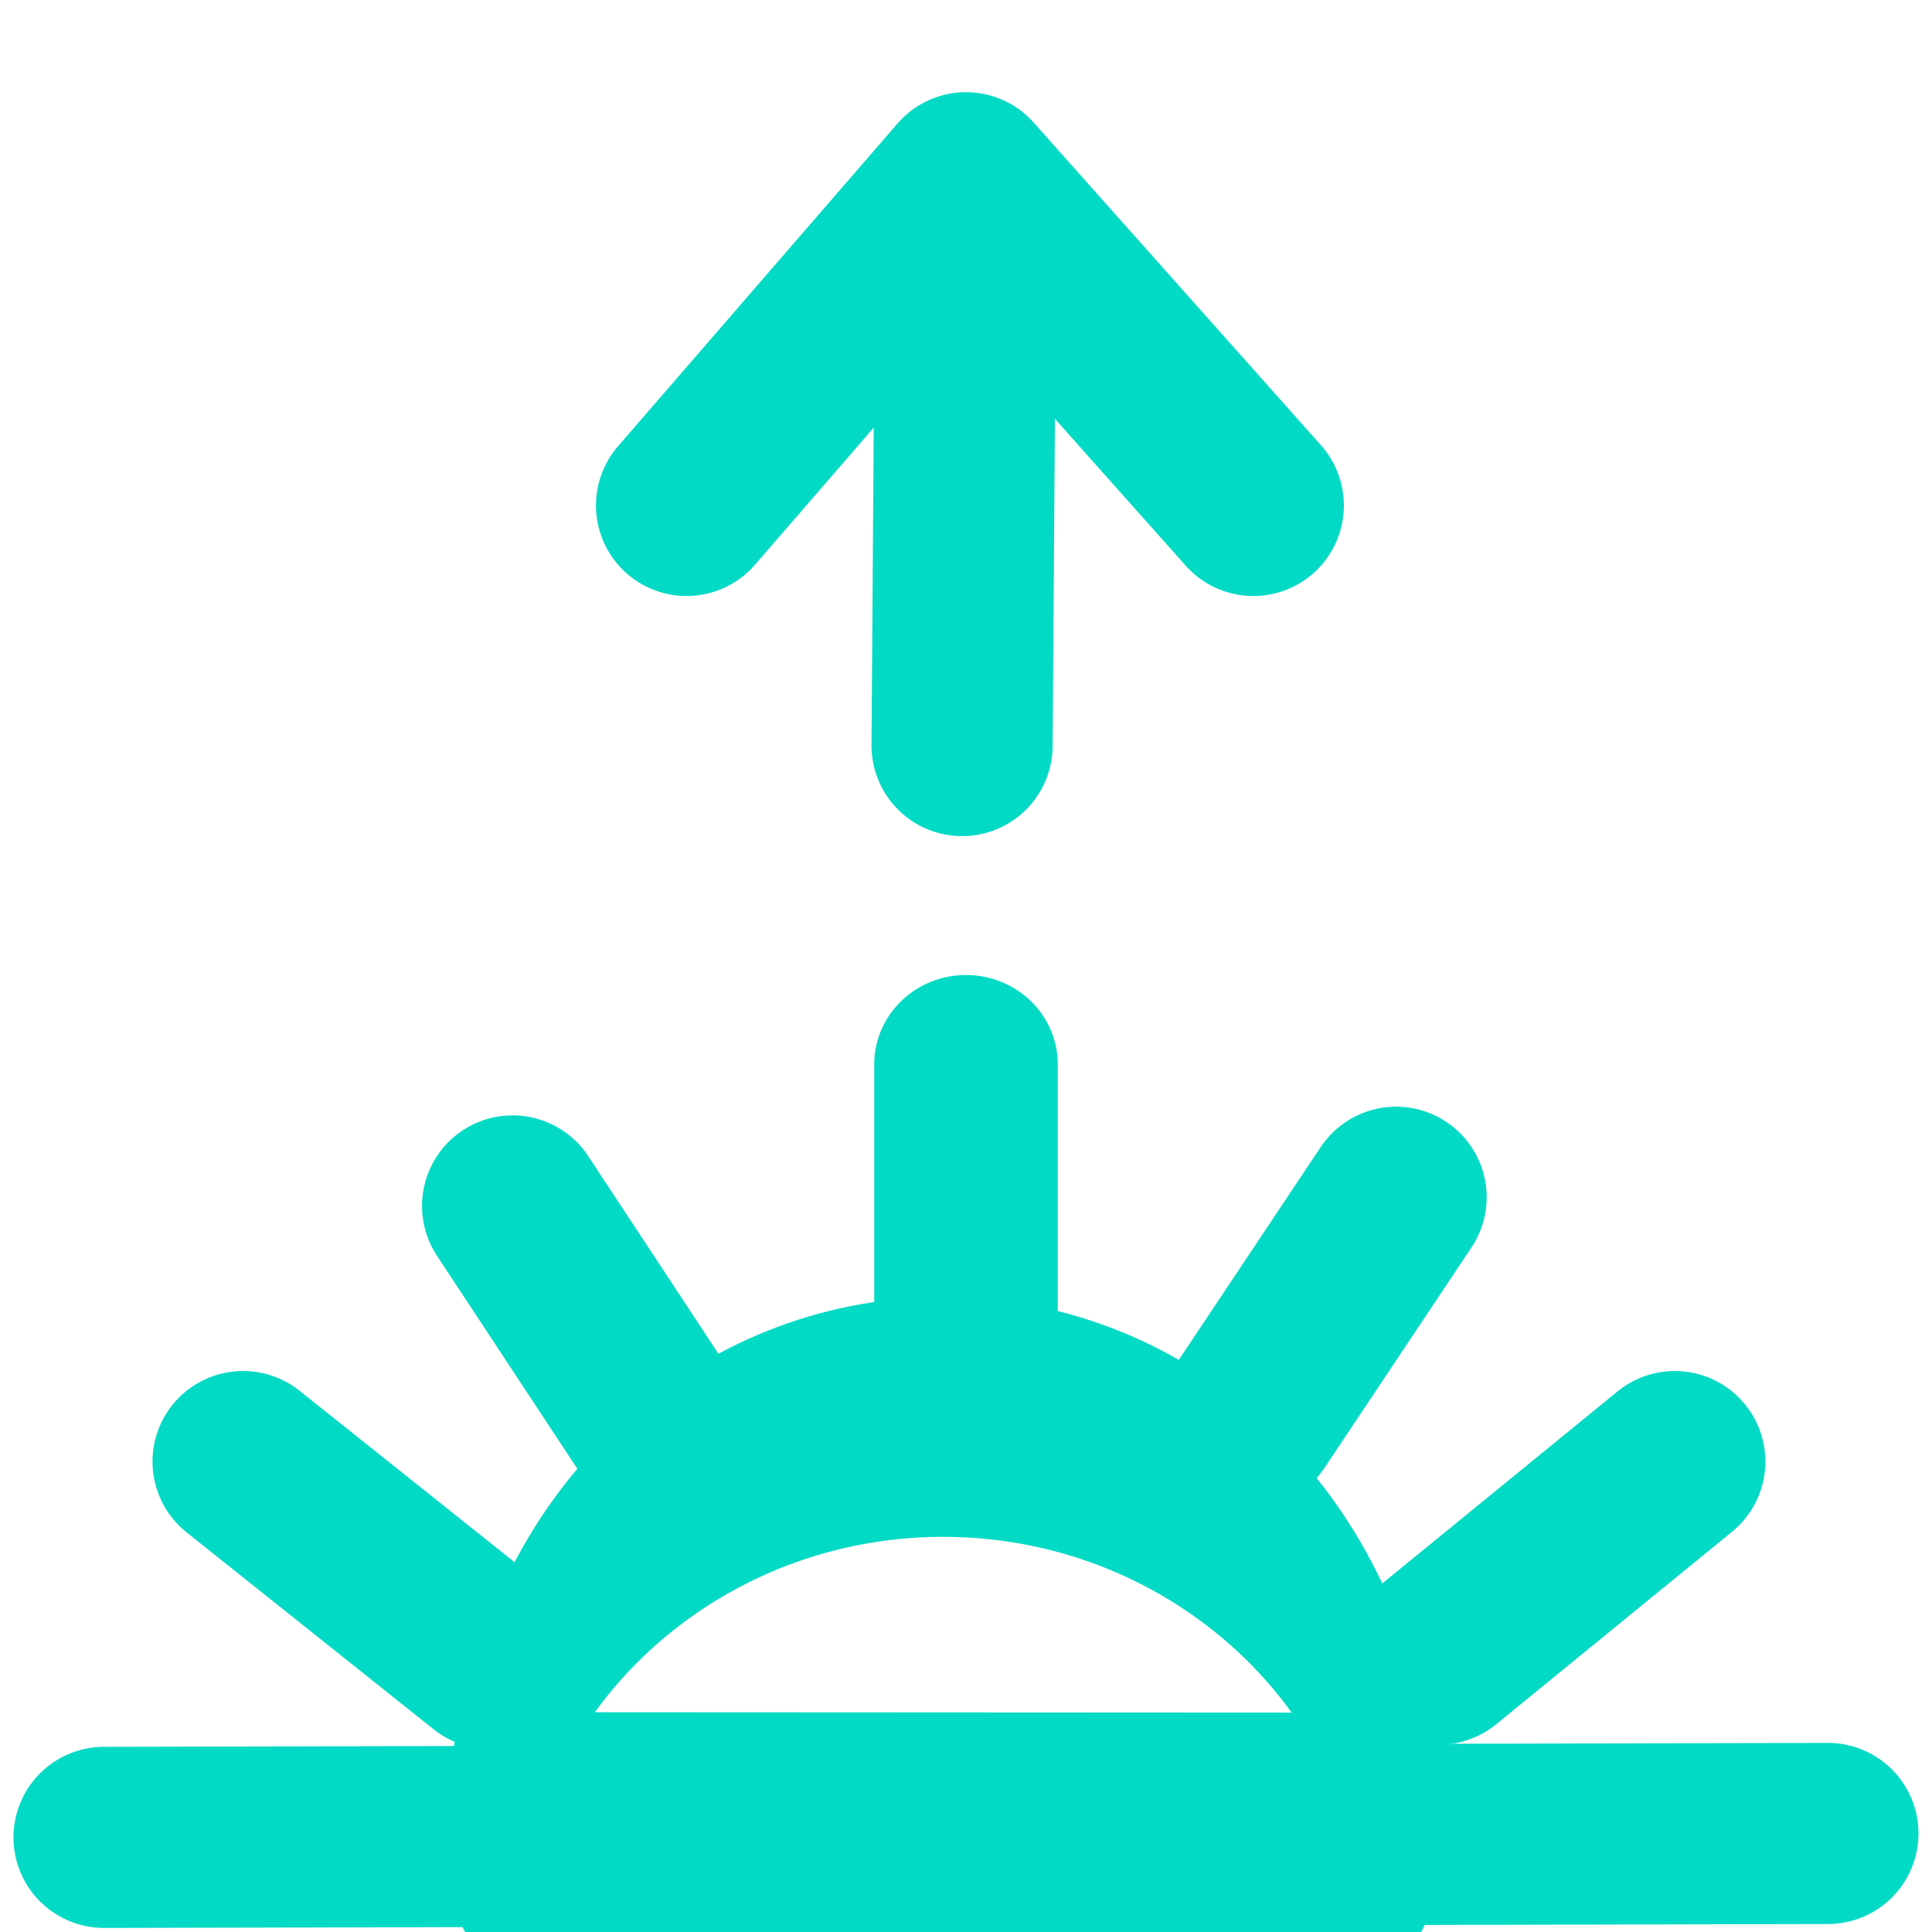 <?xml version="1.0" encoding="UTF-8" standalone="no"?>
<!DOCTYPE svg PUBLIC "-//W3C//DTD SVG 1.1//EN" "http://www.w3.org/Graphics/SVG/1.1/DTD/svg11.dtd">
<svg width="100%" height="100%" viewBox="0 0 32 32" version="1.1" xmlns="http://www.w3.org/2000/svg" xmlns:xlink="http://www.w3.org/1999/xlink" xml:space="preserve" xmlns:serif="http://www.serif.com/" style="fill-rule:evenodd;clip-rule:evenodd;stroke-linecap:round;stroke-linejoin:round;stroke-miterlimit:1.5;">
    <g transform="matrix(1,0,0,1,0.079,1.338)">
        <path d="M1.644,29.095L30.197,29.03" style="fill:none;stroke:rgb(3,218,197);stroke-width:3px;"/>
    </g>
    <g transform="matrix(1,0,0,2.666,0.079,-47.31)">
        <path d="M8.037,29.128L23.044,29.131L23.044,29.13C22.713,27.686 19.521,26.571 15.657,26.549C11.792,26.527 8.511,27.605 8.063,29.045C8.046,29.099 8.037,29.128 8.037,29.128Z" style="fill:none;stroke:rgb(3,218,197);stroke-width:1.49px;"/>
    </g>
    <g transform="matrix(1,0,0,0.973,0.079,0.545)">
        <path d="M15.921,22.381L15.921,17.557" style="fill:none;stroke:rgb(3,218,197);stroke-width:3.04px;"/>
    </g>
    <g transform="matrix(1,0,0,1,0.38,-0.012)">
        <path d="M20.309,23.494L22.744,19.842" style="fill:none;stroke:rgb(3,218,197);stroke-width:3px;"/>
    </g>
    <g transform="matrix(1,0,0,1,-0.505,0.12)">
        <path d="M11.462,23.598L8.995,19.854" style="fill:none;stroke:rgb(3,218,197);stroke-width:3px;"/>
    </g>
    <g transform="matrix(1,0,0,1,0.788,0.61)">
        <path d="M23.044,26.788L26.952,23.598" style="fill:none;stroke:rgb(3,218,197);stroke-width:3px;"/>
    </g>
    <g transform="matrix(1,0,0,1,-0.648,0.61)">
        <path d="M8.764,26.859L4.674,23.598" style="fill:none;stroke:rgb(3,218,197);stroke-width:3px;"/>
    </g>
    <g transform="matrix(1,0,0,1,0.079,-0.123)">
        <path d="M15.856,12.472L15.921,3.15L11.292,8.495L15.921,3.15L20.68,8.495" style="fill:none;stroke:rgb(3,218,197);stroke-width:3px;"/>
    </g>
</svg>

